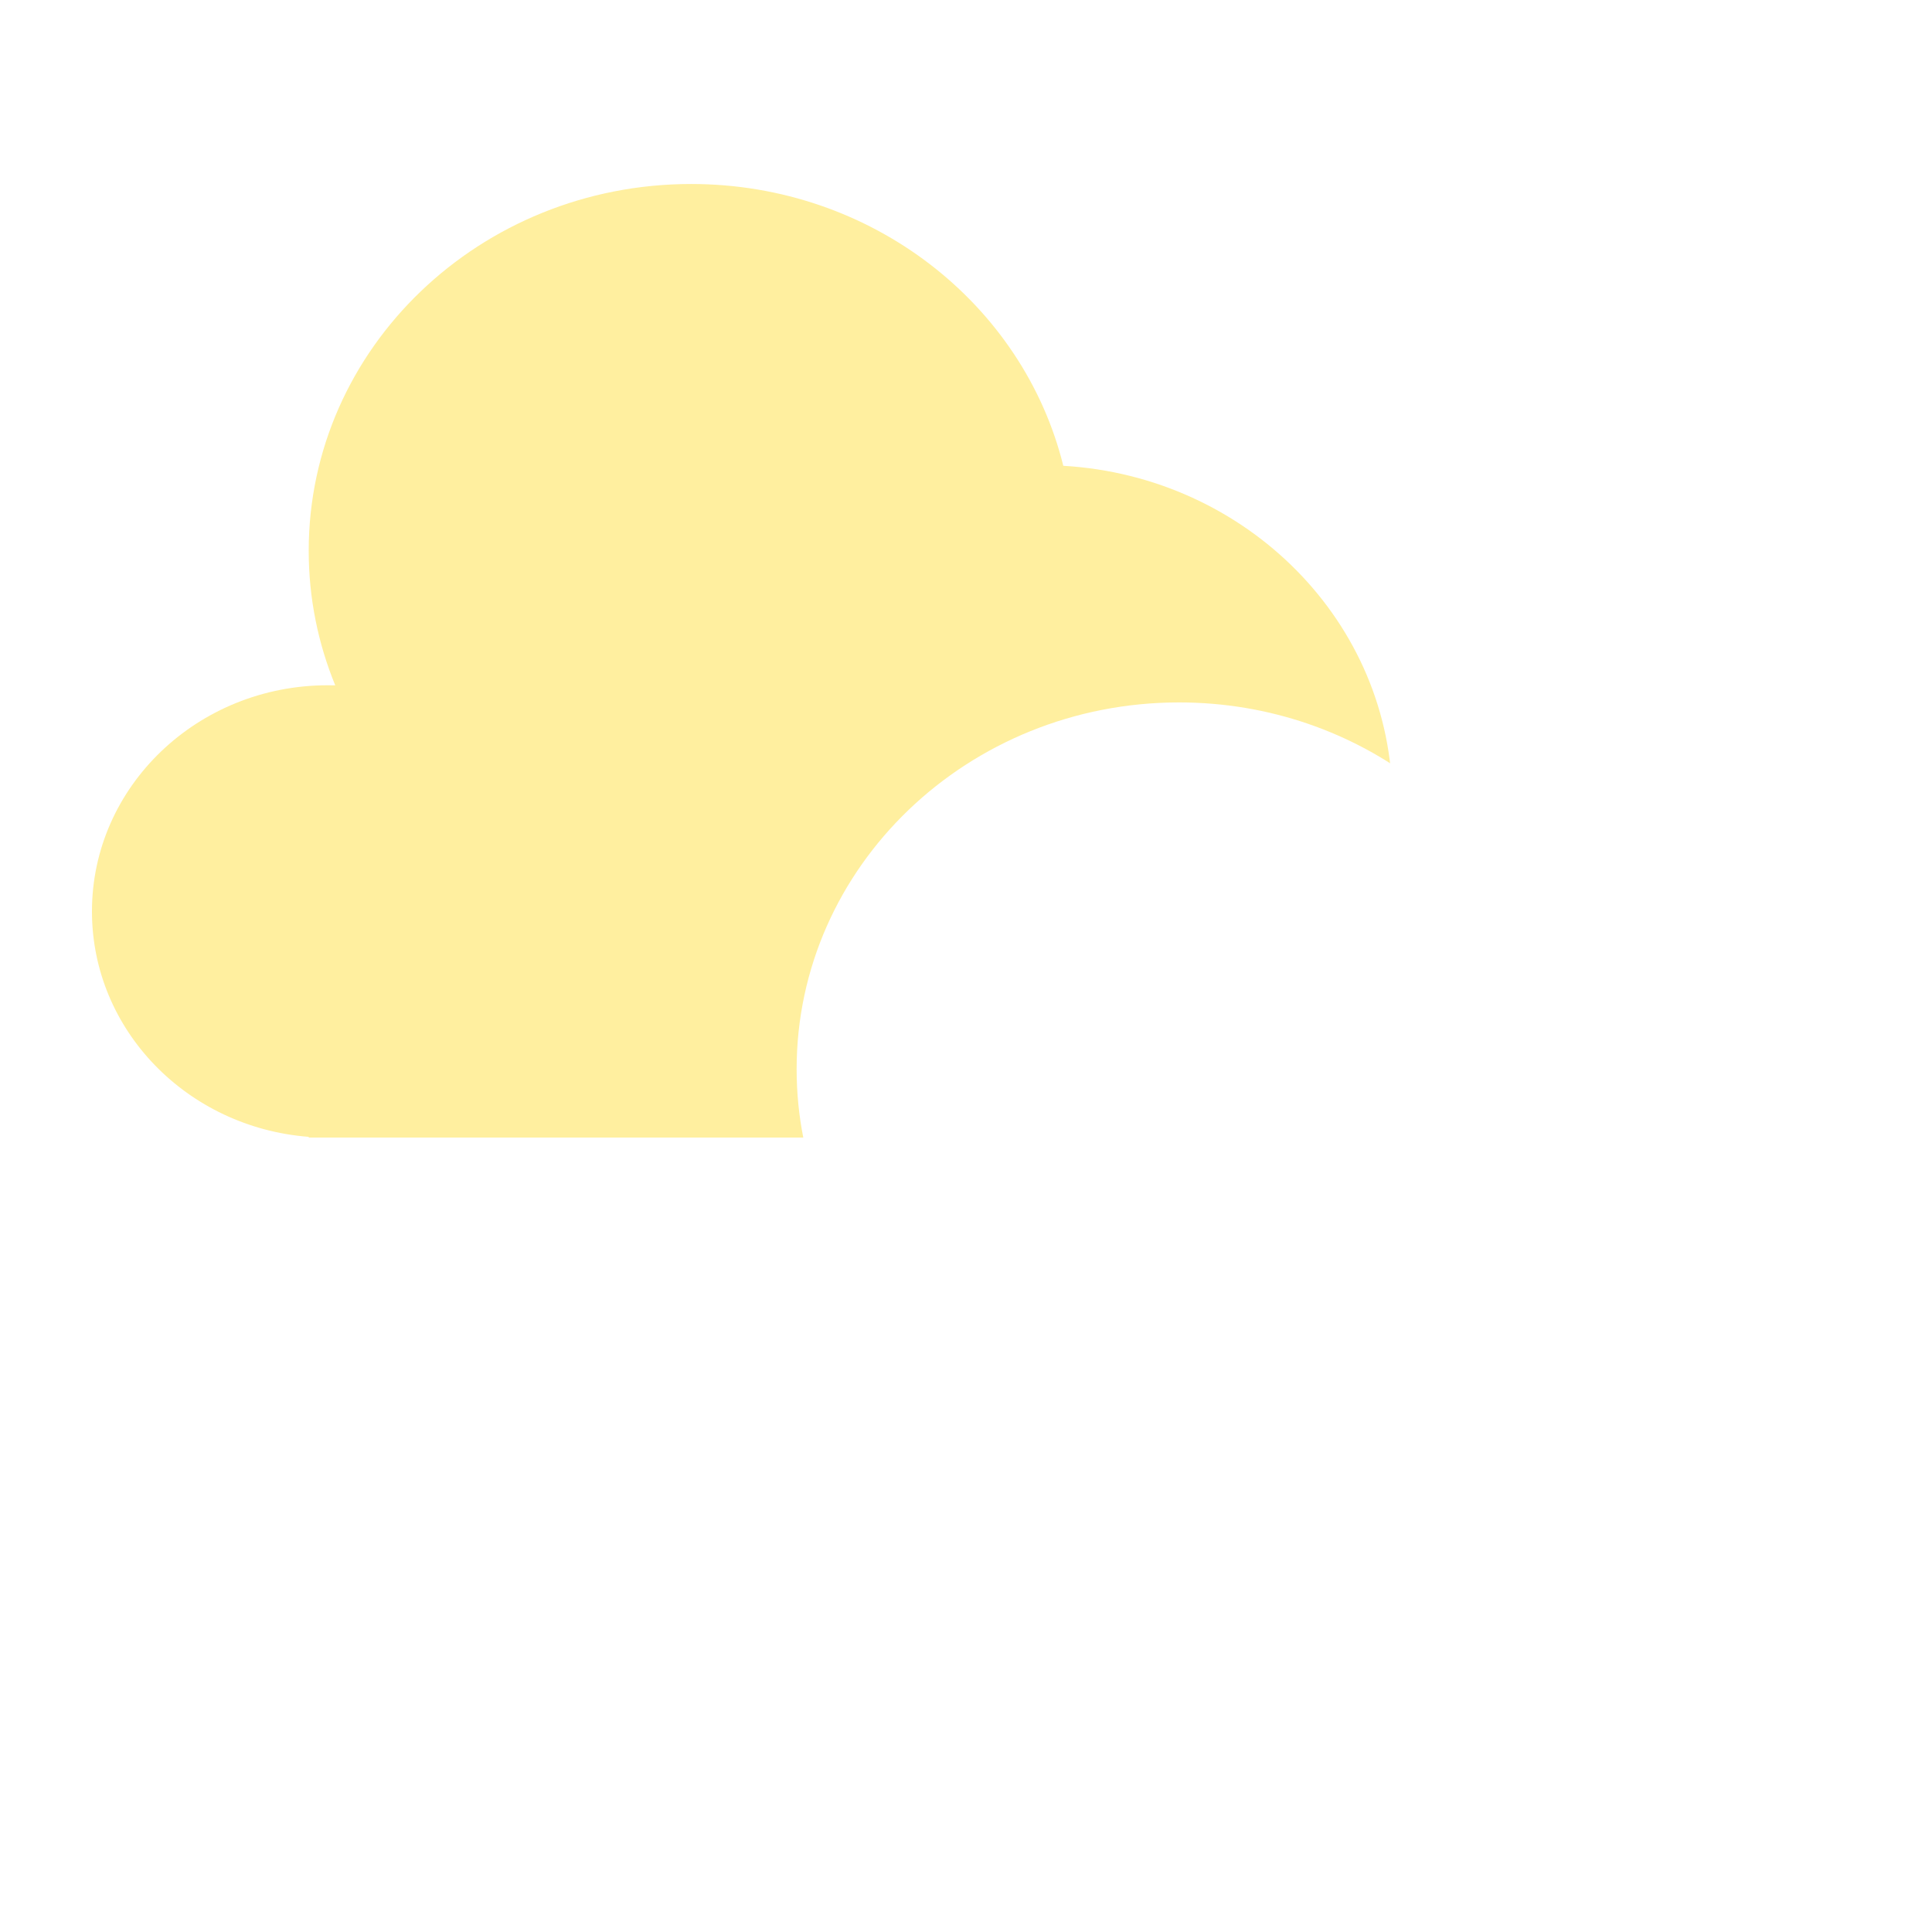 <svg width="42" height="42" viewBox="0 0 42 42" fill="none" xmlns="http://www.w3.org/2000/svg">
<g filter="url(#filter0_b_13693_5100)">
<path fill-rule="evenodd" clip-rule="evenodd" d="M7.126 24.73H22.646H23.339V24.7C27.224 24.364 30.268 21.234 30.268 17.421C30.268 13.536 27.106 10.358 23.115 10.126C22.246 6.613 18.954 4 15.025 4C10.433 4 6.711 7.57 6.711 11.973C6.711 13.006 6.916 13.993 7.288 14.899C7.235 14.897 7.181 14.897 7.126 14.897C4.295 14.897 1.999 17.098 1.999 19.813C1.999 22.395 4.074 24.511 6.711 24.714V24.73H7.126Z" fill="#FFEF9F"/>
</g>
<g filter="url(#filter1_b_13693_5100)">
<path fill-rule="evenodd" clip-rule="evenodd" d="M17.734 36H33.254H33.947V35.97C37.831 35.635 40.875 32.504 40.875 28.691C40.875 24.806 37.713 21.628 33.722 21.396C32.853 17.883 29.561 15.27 25.632 15.27C21.041 15.27 17.318 18.84 17.318 23.243C17.318 24.276 17.523 25.263 17.896 26.169C17.842 26.167 17.788 26.167 17.734 26.167C14.902 26.167 12.607 28.368 12.607 31.083C12.607 33.665 14.681 35.781 17.318 35.984V36H17.734Z" fill="white"/>
</g>
<defs>
<filter id="filter0_b_13693_5100" x="-0.856" y="1.144" width="33.98" height="26.442" filterUnits="userSpaceOnUse" color-interpolation-filters="sRGB">
<feFlood flood-opacity="0" result="BackgroundImageFix"/>
<feGaussianBlur in="BackgroundImageFix" stdDeviation="1.428"/>
<feComposite in2="SourceAlpha" operator="in" result="effect1_backgroundBlur_13693_5100"/>
<feBlend mode="normal" in="SourceGraphic" in2="effect1_backgroundBlur_13693_5100" result="shape"/>
</filter>
<filter id="filter1_b_13693_5100" x="9.751" y="12.414" width="33.98" height="26.442" filterUnits="userSpaceOnUse" color-interpolation-filters="sRGB">
<feFlood flood-opacity="0" result="BackgroundImageFix"/>
<feGaussianBlur in="BackgroundImageFix" stdDeviation="1.428"/>
<feComposite in2="SourceAlpha" operator="in" result="effect1_backgroundBlur_13693_5100"/>
<feBlend mode="normal" in="SourceGraphic" in2="effect1_backgroundBlur_13693_5100" result="shape"/>
</filter>
</defs>
</svg>
